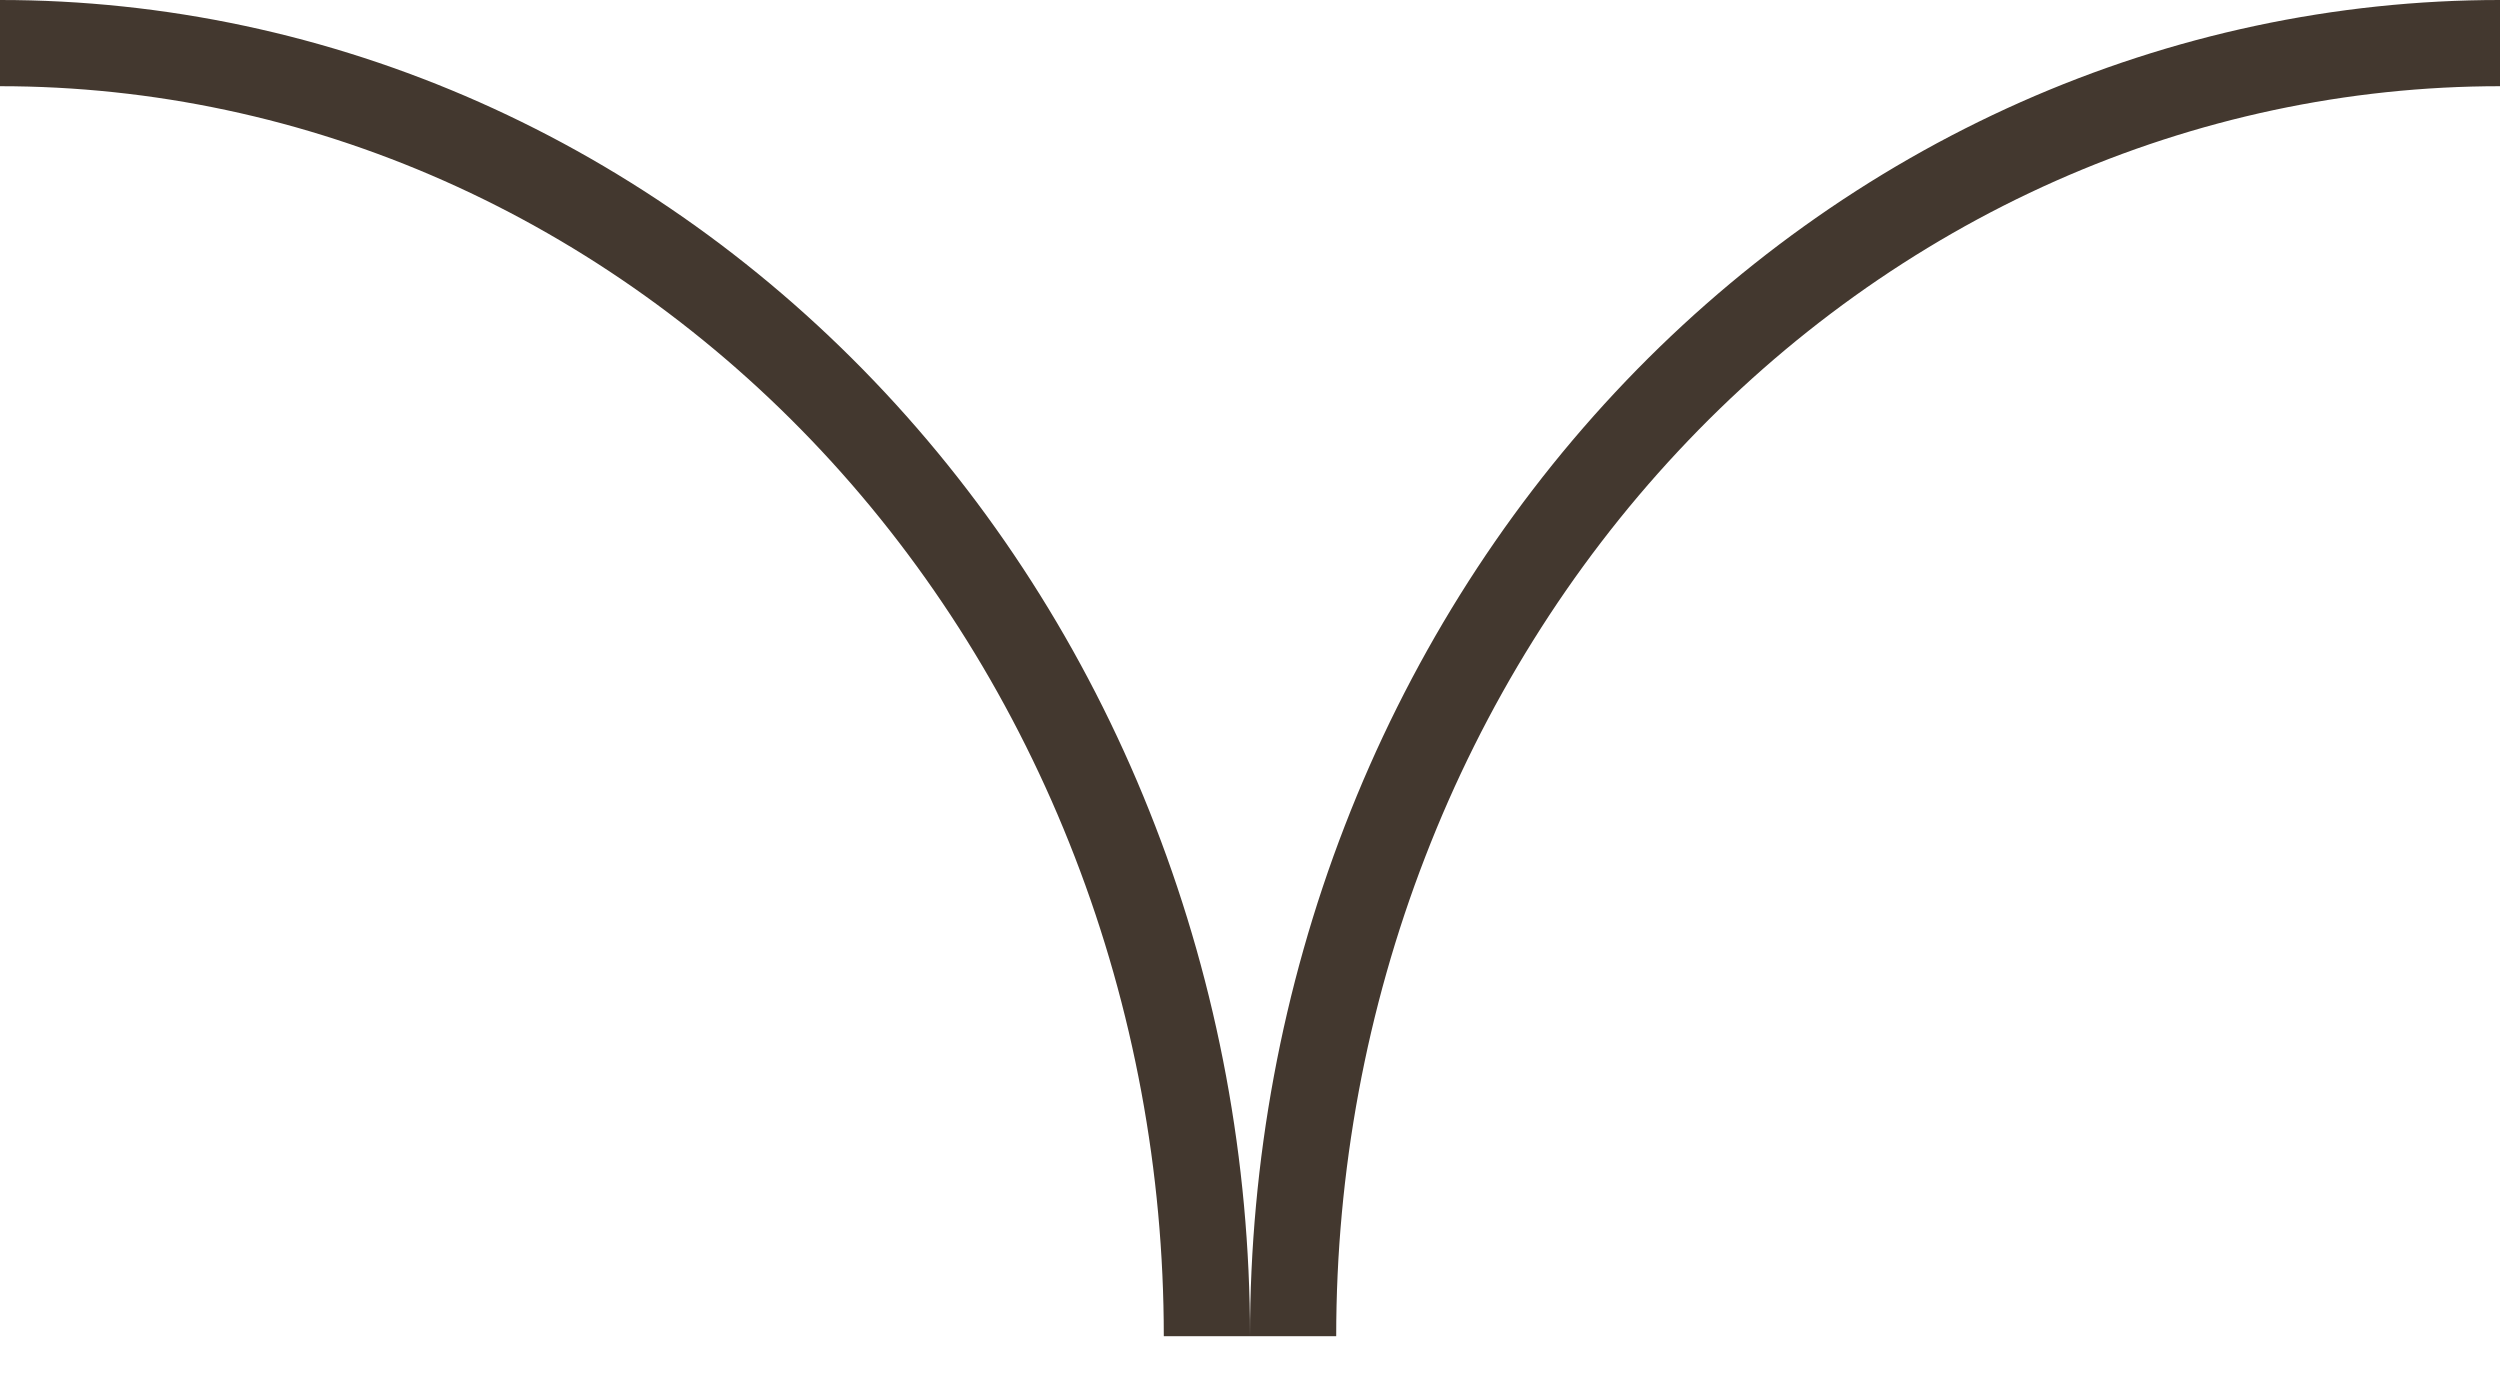 <svg width="29" height="16" viewBox="0 0 29 16" fill="none" xmlns="http://www.w3.org/2000/svg">
<g id="arrow">
<path id="Ellipse 1" d="M15 15.5C15 13.53 15.362 11.58 16.066 9.76C16.769 7.94 17.8 6.286 19.101 4.893C20.401 3.501 21.944 2.396 23.642 1.642C25.341 0.888 27.162 0.5 29 0.5" stroke="#43382F"/>
<path id="Ellipse 2" d="M14 15.5C14 13.53 13.638 11.58 12.934 9.76C12.231 7.94 11.2 6.286 9.899 4.893C8.599 3.501 7.056 2.396 5.358 1.642C3.659 0.888 1.839 0.5 -5.95849e-08 0.5" stroke="#43382F"/>
</g>
</svg>
